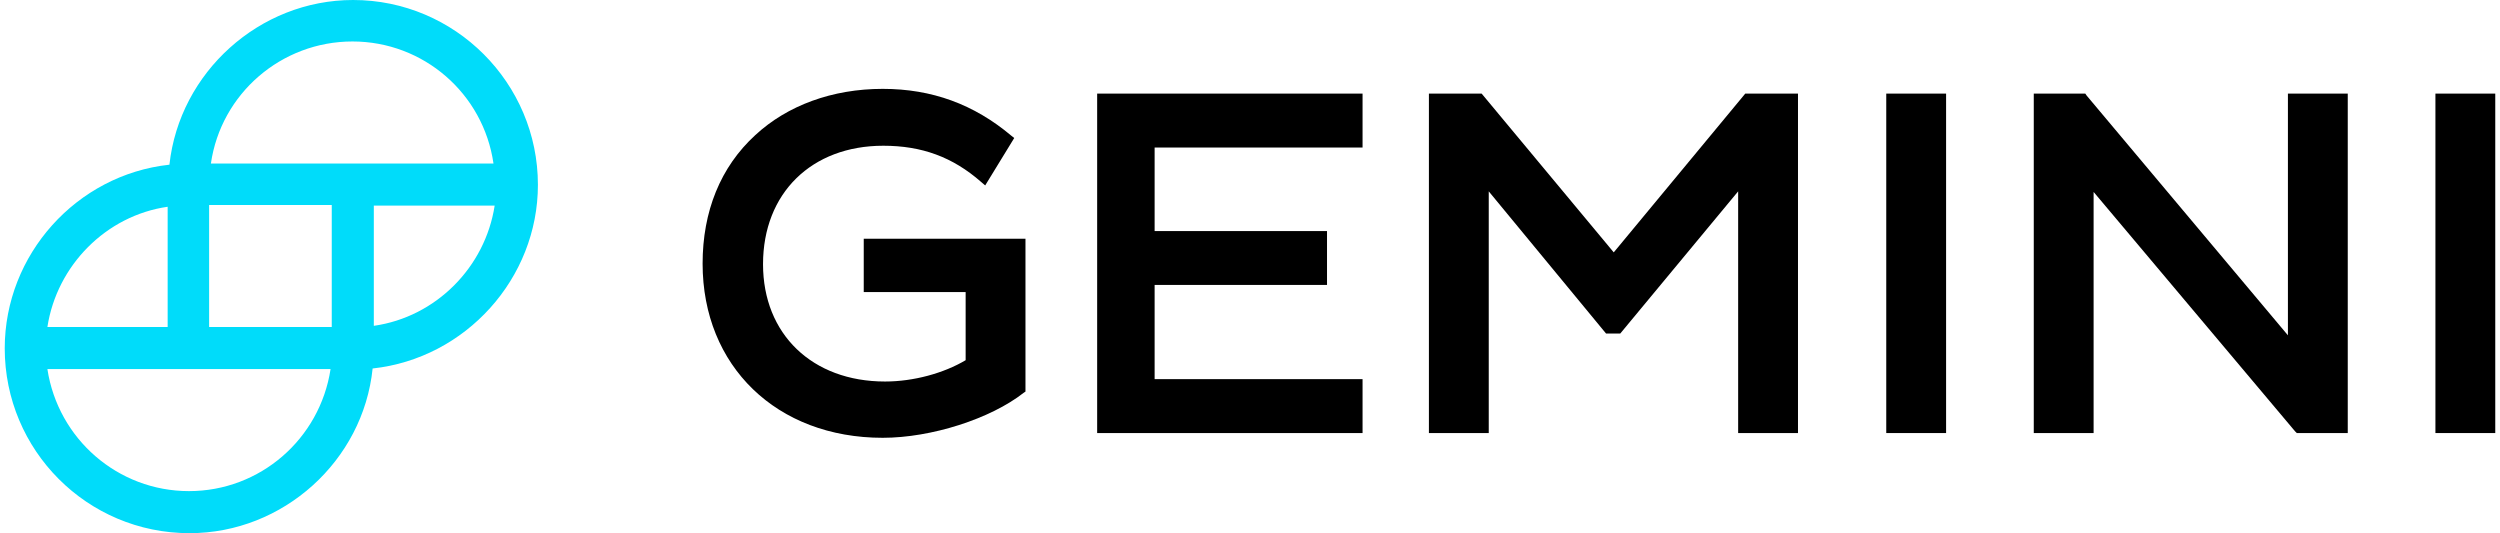 <svg version="1.2" xmlns="http://www.w3.org/2000/svg" viewBox="0 0 422 90" width="422" height="90"><style>.a{fill:#00dcfa}</style><path  d="m145.7 49.3h17.3v11.5c-3.7 2.2-8.8 3.6-13.6 3.6-12.3 0-20.6-8-20.6-19.8 0-12 8.2-20 20.3-20 6.5 0 11.7 1.9 16.5 6.1l0.7 0.6 4.9-8-0.5-0.4c-6.3-5.3-13.4-7.9-21.7-7.9-8.5 0-16.1 2.8-21.5 7.8-5.9 5.4-8.9 12.9-8.9 21.7 0 17.3 12.5 29.4 30.4 29.4 8.2 0 18.2-3.2 23.8-7.6l0.3-0.2v-25.8h-27.3v9z"/><path  d="m230 73.1v-9.1h-35.1v-15.9h29.1v-9.1h-29.1v-14.1h35.1v-9.1h-44.8v57.3z"/><path  d="m294.6 15.8l-22.2 26.8-22.3-26.8h-8.9v57.3h10.1v-40.8l19.8 24h2.4l19.9-24v40.8h10.1v-57.3z"/><path fill-rule="evenodd" d="m318.4 15.8h10.1v57.3h-10.1z"/><path  d="m352.2 16.1l-0.2-0.3h-8.7v57.3h10.1v-40.7l34 40.4 0.3 0.3h8.6v-57.3h-10.1v40.8z"/><path fill-rule="evenodd" d="m411.1 15.8h10.1v57.3h-10.1z"/><path fill-rule="evenodd" class="a" d="m90.8 31.2c0 15.8-12.2 29.3-27.9 31-1.6 15.6-15.1 27.8-30.9 27.8-17.3 0-31.2-14-31.2-31.2 0-15.8 12.1-29.3 27.8-31 1.7-15.6 15.2-27.8 31-27.8 17.2 0 31.2 14 31.2 31.2zm-27.7 3.5v20.3c10.5-1.5 18.8-9.9 20.4-20.3zm-55.1 20.6q0 0 0 0zm0-0.1h20.3v-20.3c-10.4 1.5-18.7 9.9-20.3 20.3zm0 7.1c1.8 11.8 11.9 20.6 23.9 20.6 12 0 22.1-8.8 23.9-20.6zm27.3-7.1h20.7v-20.6h-20.7zm24.2-48.2c-12 0-22.2 8.8-23.9 20.6h47.7c-1.7-11.8-11.8-20.6-23.8-20.6z"/></svg>